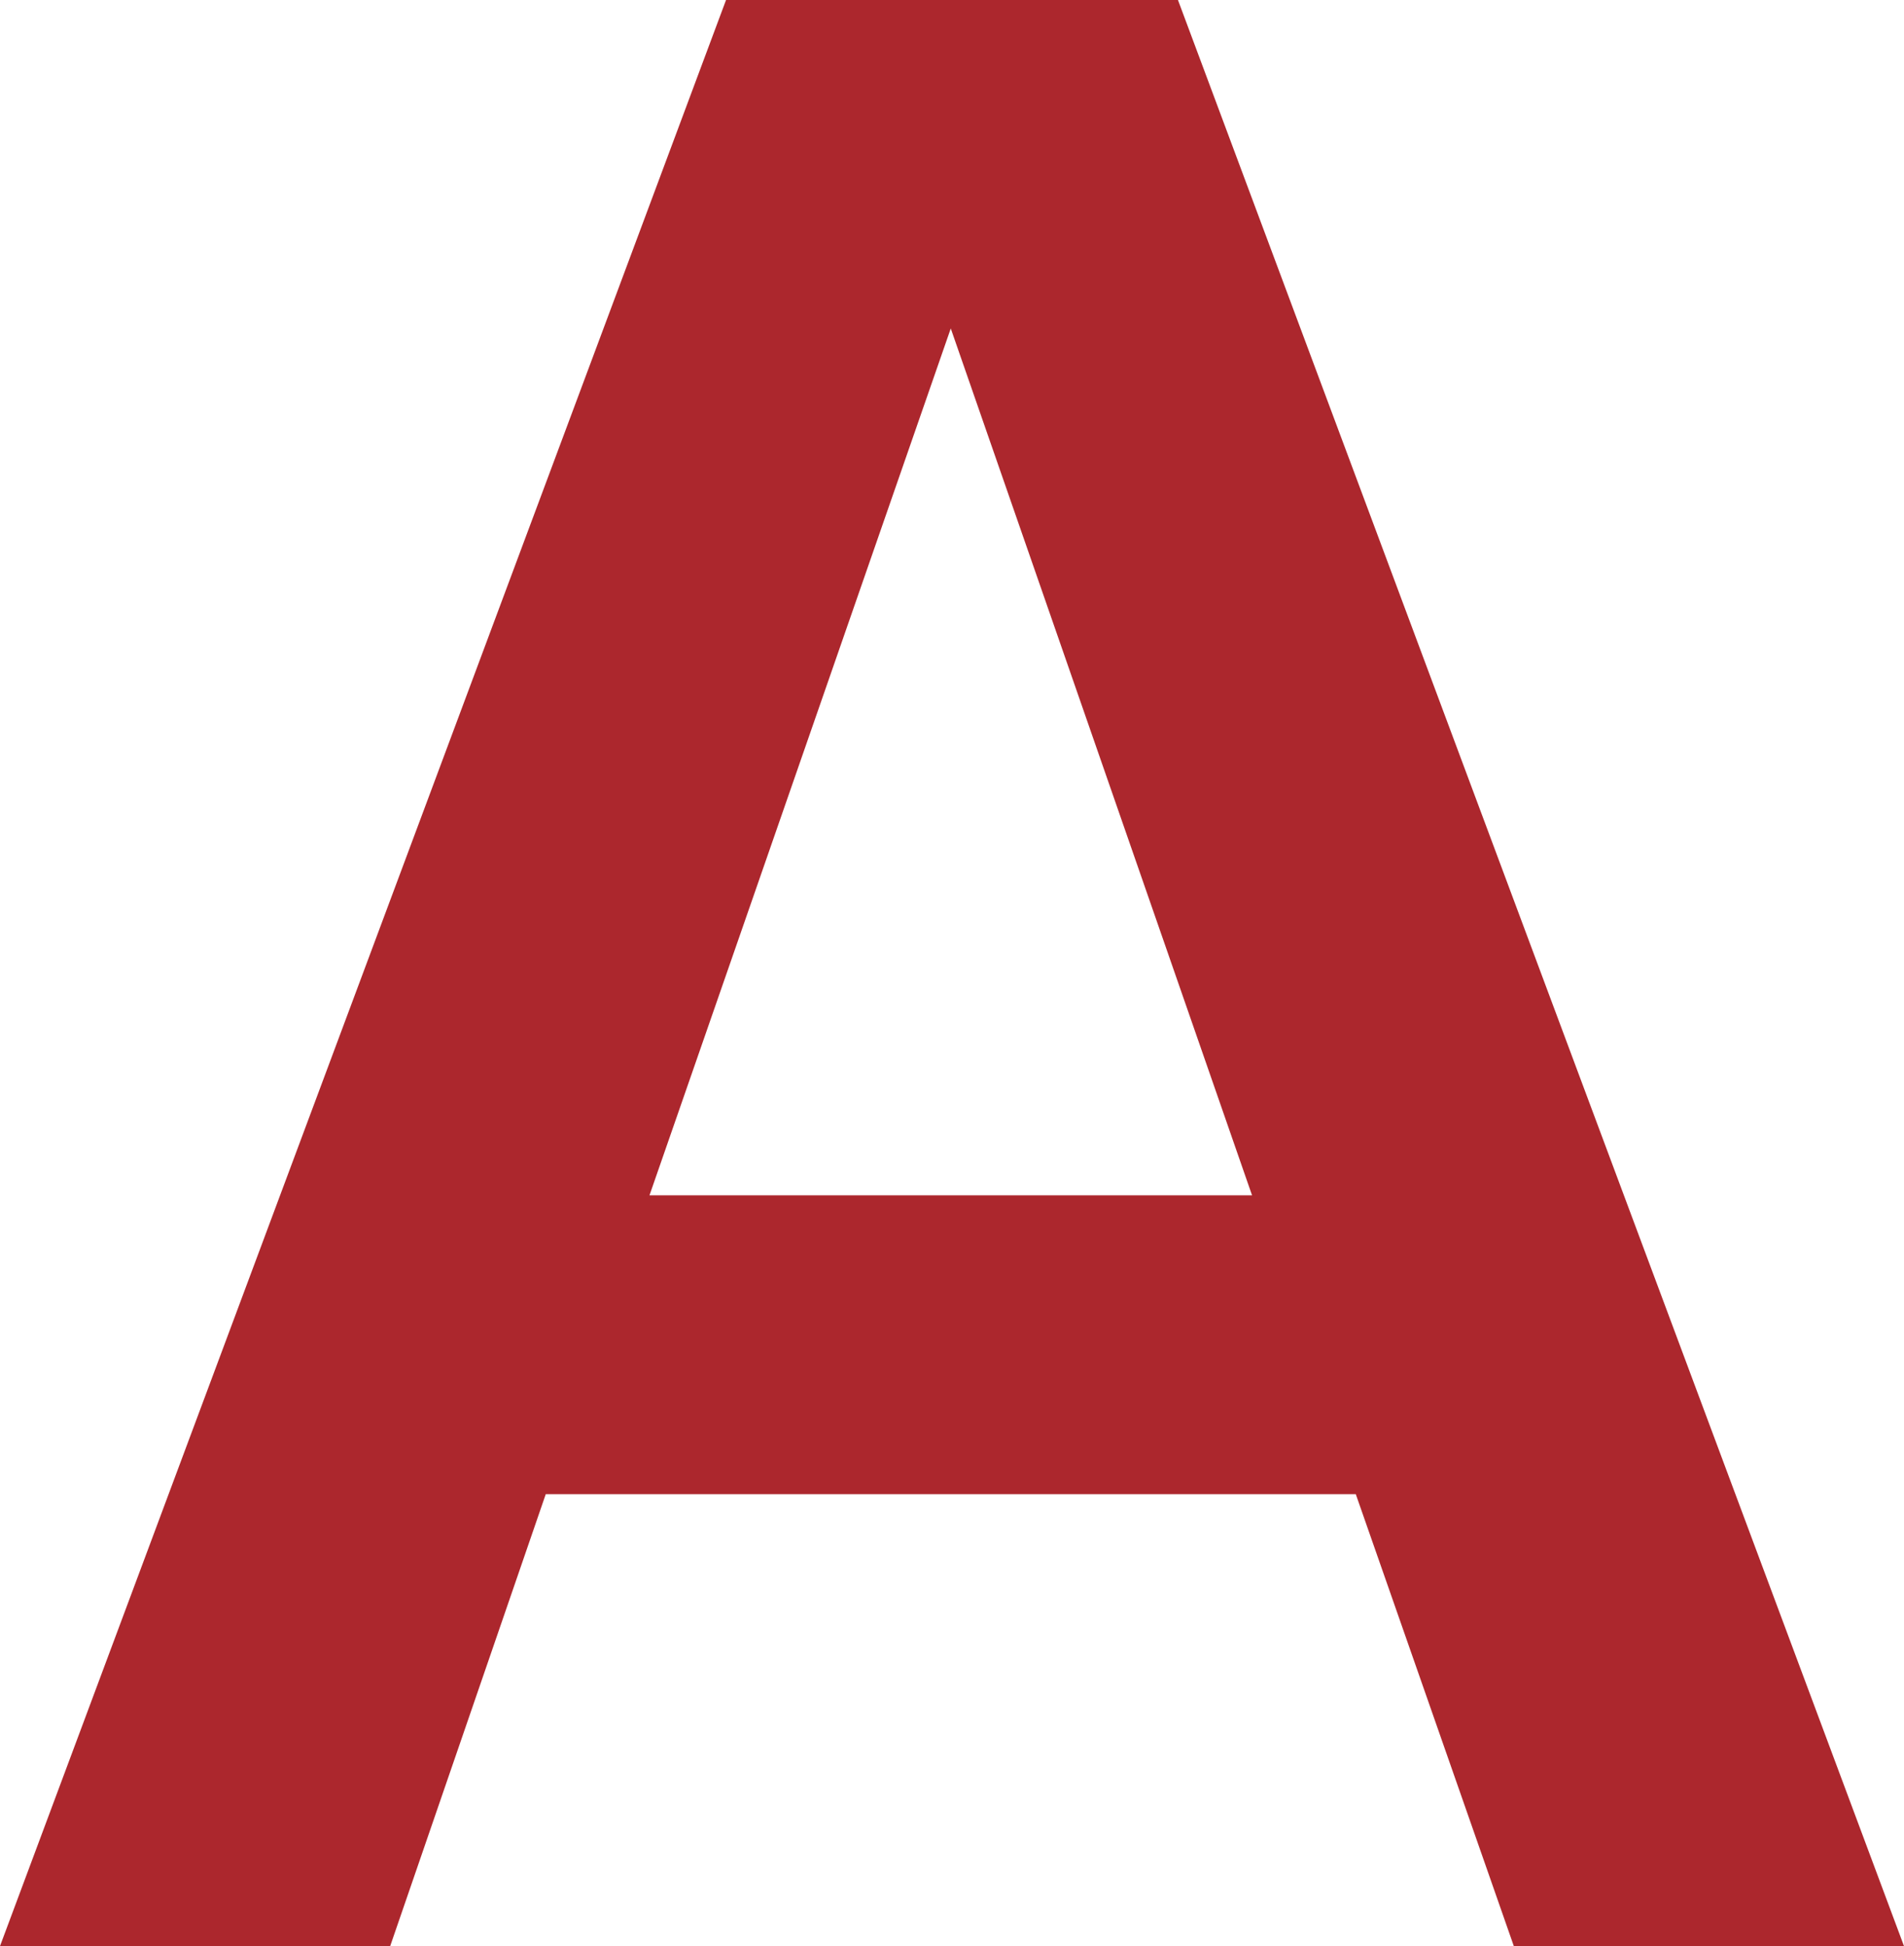 <?xml version="1.0" encoding="UTF-8"?><svg id="_レイヤー_2" xmlns="http://www.w3.org/2000/svg" viewBox="0 0 15.42 15.76"><defs><style>.cls-1{fill:#ac272d;}</style></defs><g id="_レイヤー_1-2"><path class="cls-1" d="m4.42,12.1l-1.26,3.66H0L5.88,0h3.66l5.88,15.76h-3.16l-1.28-3.66h-6.56Zm5.72-2.42l-2.44-7.02-2.44,7.02h4.88Z"/></g></svg>